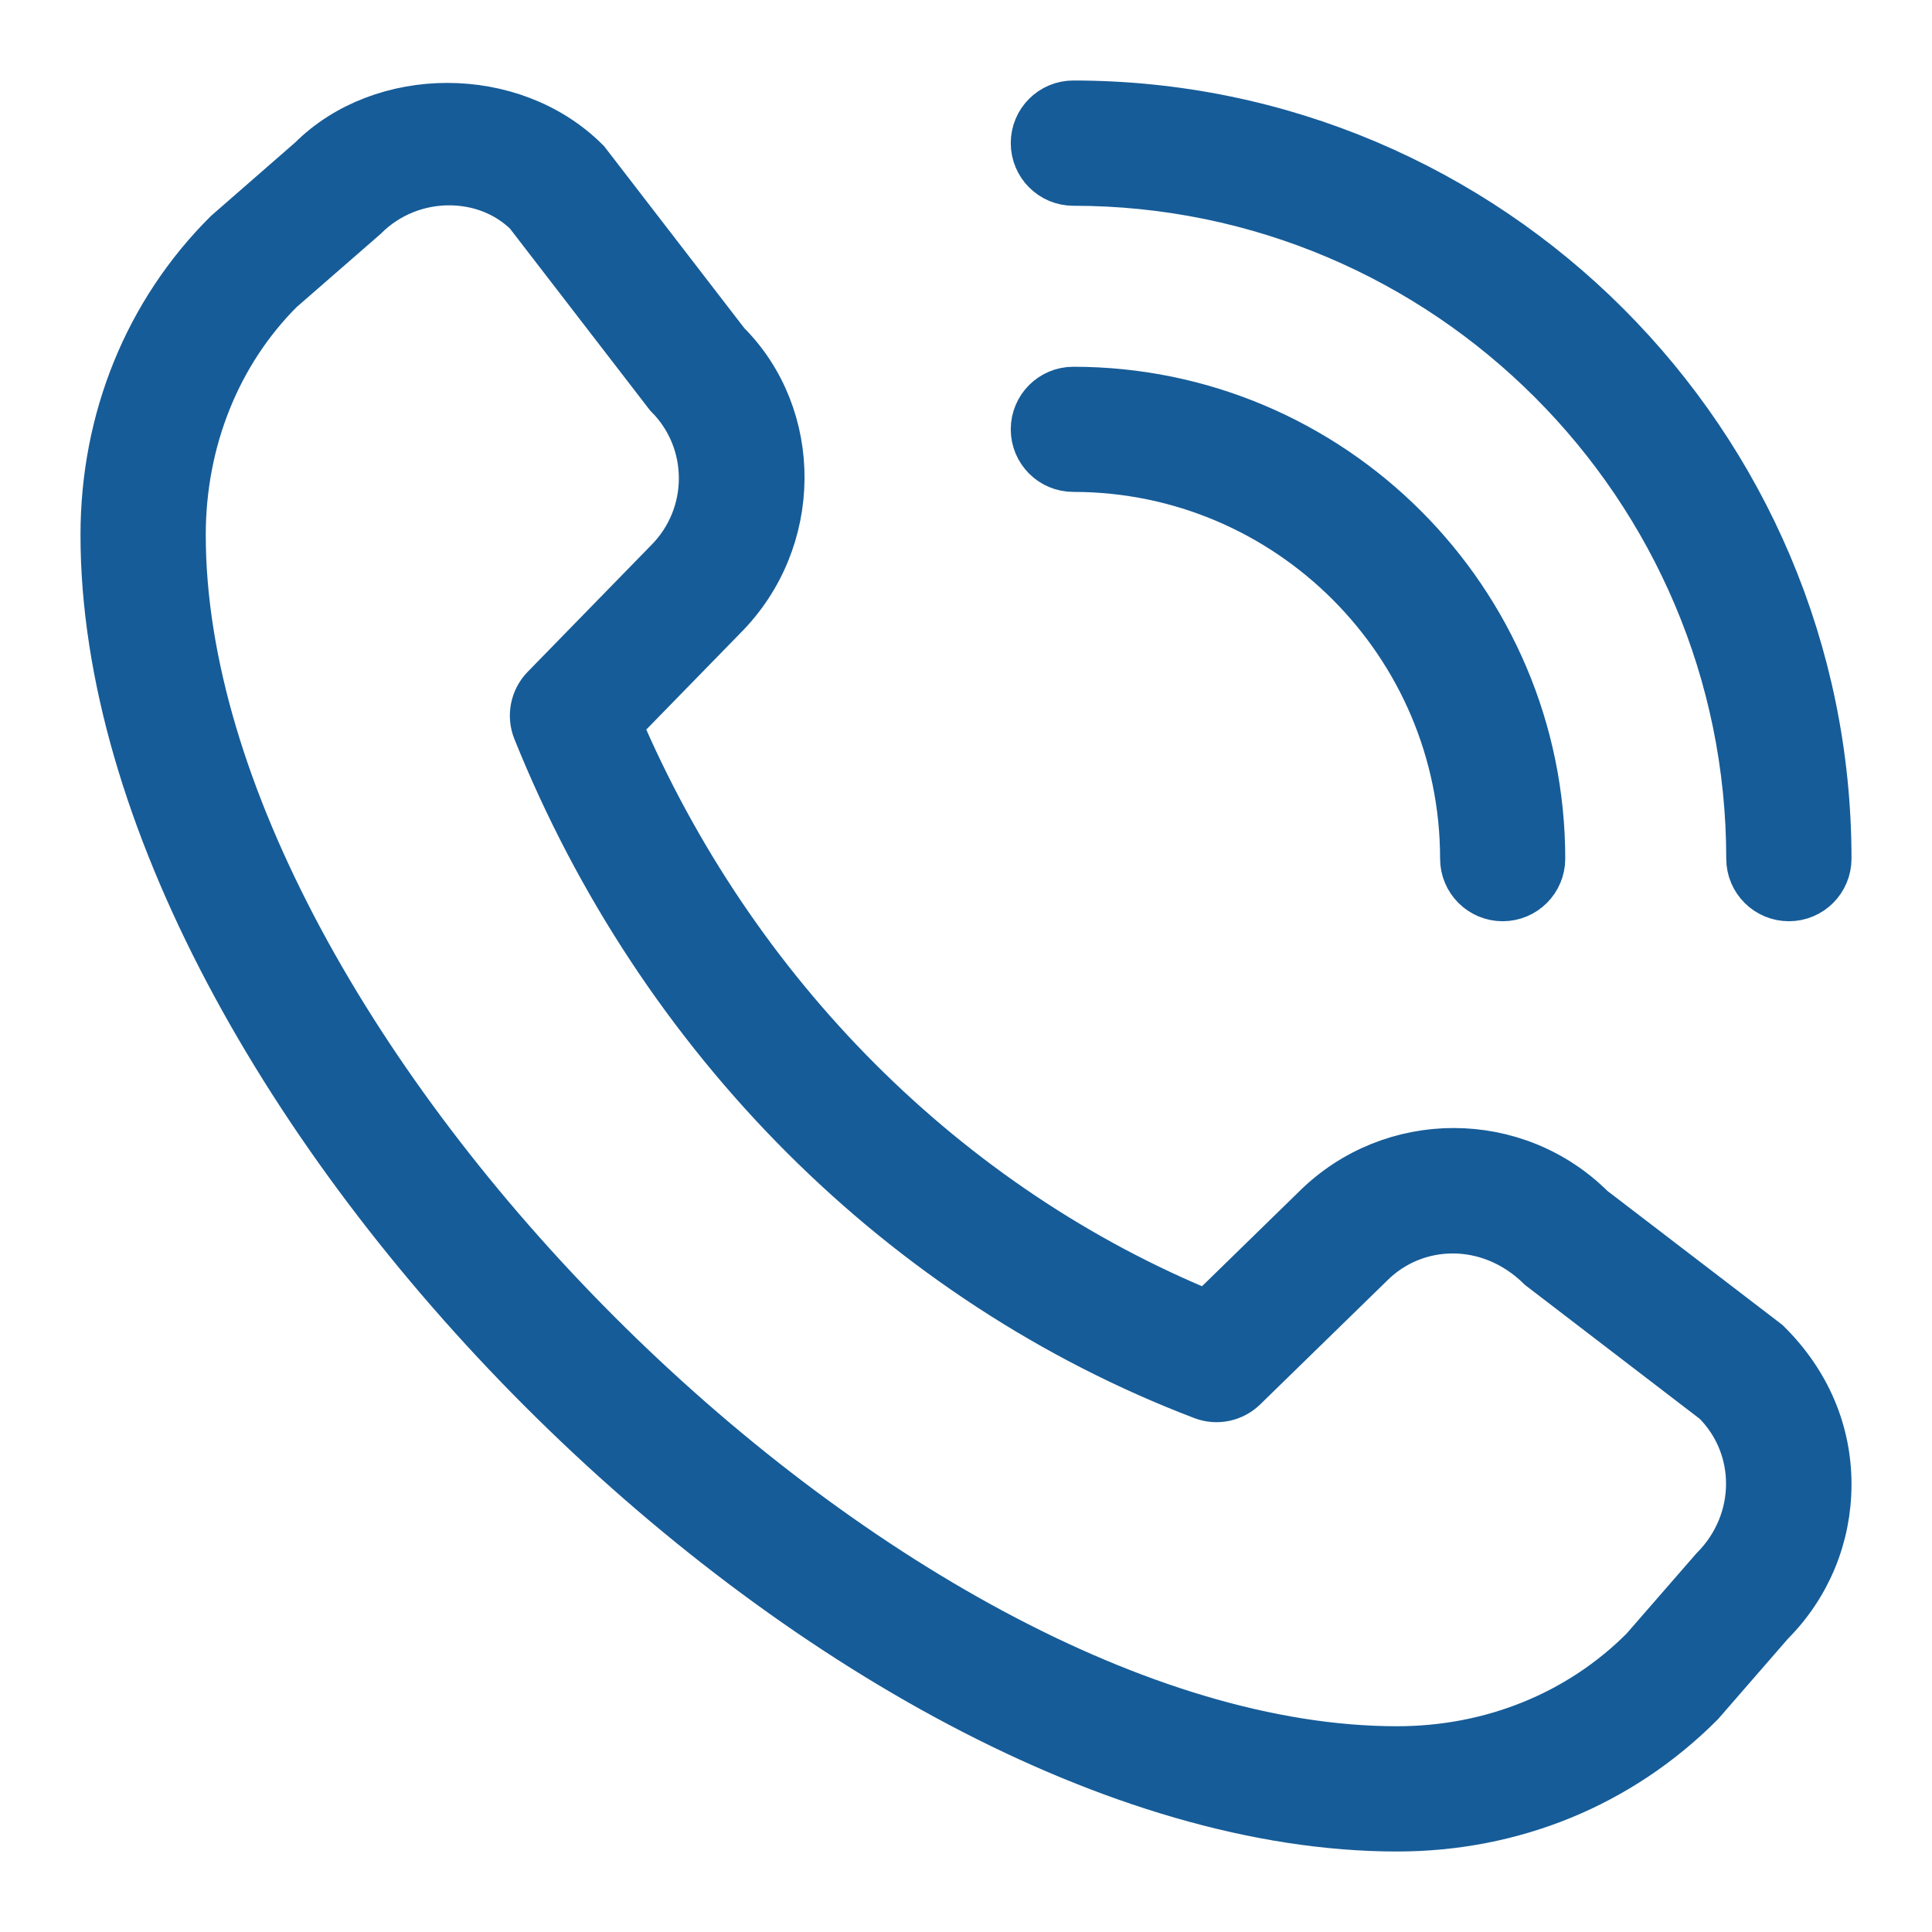 <svg width="18" height="18" viewBox="0 0 18 18" fill="none" xmlns="http://www.w3.org/2000/svg">
<path d="M16.667 8.333C16.483 8.333 16.333 8.184 16.333 8C16.333 4.508 13.492 1.667 10 1.667C9.816 1.667 9.667 1.517 9.667 1.333C9.667 1.149 9.816 1 10 1C13.86 1 17 4.14 17 8C17 8.184 16.851 8.333 16.667 8.333ZM14.333 8C14.333 5.611 12.389 3.667 10 3.667C9.816 3.667 9.667 3.816 9.667 4C9.667 4.184 9.816 4.333 10 4.333C12.022 4.333 13.667 5.978 13.667 8C13.667 8.184 13.816 8.333 14 8.333C14.184 8.333 14.333 8.184 14.333 8ZM15.823 15.847L16.475 15.097C16.813 14.759 17 14.308 17 13.829C17 13.351 16.813 12.899 16.442 12.533L14.811 11.284C14.113 10.585 12.976 10.585 12.276 11.282L11.255 12.278C8.801 11.279 6.803 9.278 5.725 6.743L6.717 5.726C7.417 5.027 7.417 3.889 6.746 3.222L5.44 1.527C4.762 0.849 3.565 0.865 2.92 1.511L2.137 2.194C1.403 2.924 1 3.915 1 4.984C1 10.15 7.85 17 13.016 17C14.085 17 15.075 16.597 15.823 15.847ZM4.939 1.964L6.245 3.659C6.685 4.099 6.685 4.814 6.243 5.257L5.095 6.434C5.003 6.529 4.975 6.669 5.024 6.791C6.177 9.661 8.433 11.917 11.215 12.978C11.336 13.025 11.473 12.996 11.566 12.906L12.743 11.758C12.743 11.758 12.745 11.756 12.746 11.755C13.172 11.328 13.882 11.301 14.373 11.783L16.003 13.032C16.443 13.471 16.443 14.186 15.988 14.643L15.335 15.393C14.73 15.999 13.906 16.333 13.016 16.333C8.243 16.333 1.667 9.757 1.667 4.984C1.667 4.094 2.001 3.27 2.591 2.68L3.375 1.997C3.599 1.773 3.894 1.663 4.185 1.663C4.464 1.663 4.738 1.764 4.939 1.964Z" fill="#165C98" stroke="#165C98" stroke-width="0.5"/>
</svg>
